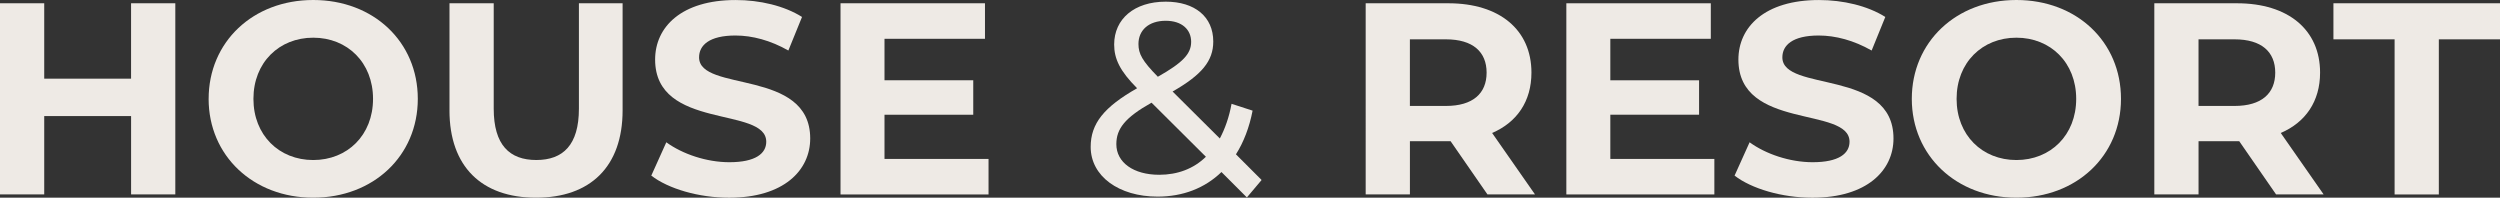 <?xml version="1.0" encoding="UTF-8"?>
<svg id="_レイヤー_2" data-name="レイヤー 2" xmlns="http://www.w3.org/2000/svg" viewBox="0 0 1112.43 87.97">
  <rect x="0" y="0" width="1112.43" height="87.97" fill="#333333" stroke="none"/>
  <defs>
    <style>
      .cls-1 {
        fill: #eeeae5;
      }
    </style>
  </defs>
  <g id="design">
    <g>
      <path class="cls-1" d="m78.01,1.46v85.05h-19.68v-34.87H19.68v34.87H0V1.46h19.68v33.54h38.64V1.46h19.68Z"/>
      <path class="cls-1" d="m92.84,43.99C92.84,18.71,112.52,0,139.37,0s46.54,18.59,46.54,43.99-19.81,43.98-46.54,43.98-46.54-18.71-46.54-43.98Zm73.15,0c0-16.16-11.42-27.22-26.61-27.22s-26.61,11.06-26.61,27.22,11.42,27.22,26.61,27.22,26.61-11.06,26.61-27.22Z"/>
      <path class="cls-1" d="m200.01,49.09V1.46h19.68v46.9c0,16.16,7.05,22.84,18.95,22.84s18.96-6.68,18.96-22.84V1.46h19.44v47.63c0,25.03-14.34,38.88-38.52,38.88s-38.52-13.85-38.52-38.88Z"/>
      <path class="cls-1" d="m289.81,78.13l6.68-14.82c7.17,5.22,17.86,8.87,28.07,8.87,11.66,0,16.4-3.89,16.4-9.11,0-15.92-49.45-4.98-49.45-36.57,0-14.46,11.66-26.49,35.84-26.49,10.69,0,21.63,2.55,29.53,7.53l-6.08,14.94c-7.9-4.5-16.04-6.68-23.57-6.68-11.66,0-16.16,4.37-16.16,9.72,0,15.67,49.45,4.86,49.45,36.09,0,14.22-11.79,26.37-36.09,26.37-13.49,0-27.1-4.01-34.63-9.84Z"/>
      <path class="cls-1" d="m439.87,70.72v15.8h-65.86V1.46h64.28v15.8h-44.71v18.47h39.49v15.31h-39.49v19.68h46.29Z"/>
      <path class="cls-1" d="m554.82,87.85l-11.3-11.3c-7.41,7.17-17.13,10.94-28.43,10.94-17.25,0-29.77-9.11-29.77-22.11,0-10.45,5.95-17.74,20.66-26.12-7.65-7.65-10.21-13.12-10.21-19.44,0-11.42,8.99-19.08,22.96-19.08,12.88,0,21.14,6.68,21.14,17.74,0,8.63-5.1,14.82-18.1,22.24l21.02,20.9c2.31-4.37,4.13-9.48,5.22-15.43l9.36,3.04c-1.46,7.53-4.01,14.09-7.41,19.44l11.42,11.42-6.56,7.78Zm-18.23-18.1l-24.18-24.06c-11.91,6.68-15.67,11.67-15.67,18.47,0,8.14,7.65,13.61,19.08,13.61,8.14,0,15.31-2.67,20.78-8.02Zm-30.01-50.18c0,4.37,1.7,7.53,8.63,14.58,11.18-6.32,14.82-10.21,14.82-15.55s-4.01-9.36-11.3-9.36c-7.65,0-12.15,4.25-12.15,10.33Z"/>
      <path class="cls-1" d="m661.87,86.51l-16.4-23.69h-18.1v23.69h-19.68V1.46h36.82c22.72,0,36.94,11.79,36.94,30.86,0,12.76-6.44,22.11-17.5,26.85l19.08,27.34h-21.14Zm-18.47-69.02h-16.04v29.65h16.04c12.03,0,18.1-5.59,18.1-14.82s-6.08-14.82-18.1-14.82Z"/>
      <path class="cls-1" d="m762.84,70.72v15.8h-65.86V1.46h64.28v15.8h-44.71v18.47h39.49v15.31h-39.49v19.68h46.29Z"/>
      <path class="cls-1" d="m771.84,78.13l6.68-14.82c7.17,5.22,17.86,8.87,28.07,8.87,11.67,0,16.4-3.89,16.4-9.11,0-15.92-49.45-4.98-49.45-36.57,0-14.46,11.66-26.49,35.84-26.49,10.69,0,21.63,2.55,29.53,7.53l-6.08,14.94c-7.9-4.5-16.04-6.68-23.57-6.68-11.67,0-16.16,4.37-16.16,9.72,0,15.67,49.45,4.86,49.45,36.09,0,14.22-11.79,26.37-36.09,26.37-13.49,0-27.1-4.01-34.63-9.84Z"/>
      <path class="cls-1" d="m850.7,43.99c0-25.27,19.68-43.99,46.54-43.99s46.54,18.59,46.54,43.99-19.81,43.98-46.54,43.98-46.54-18.71-46.54-43.98Zm73.15,0c0-16.16-11.42-27.22-26.61-27.22s-26.61,11.06-26.61,27.22,11.42,27.22,26.61,27.22,26.61-11.06,26.61-27.22Z"/>
      <path class="cls-1" d="m1012.79,86.51l-16.4-23.69h-18.1v23.69h-19.68V1.46h36.82c22.72,0,36.94,11.79,36.94,30.86,0,12.76-6.44,22.11-17.5,26.85l19.08,27.34h-21.14Zm-18.47-69.02h-16.04v29.65h16.04c12.03,0,18.1-5.59,18.1-14.82s-6.08-14.82-18.1-14.82Z"/>
      <path class="cls-1" d="m1065.53,17.5h-27.22V1.46h74.12v16.04h-27.22v69.02h-19.68V17.5Z"/>
    </g>
  </g>
</svg>